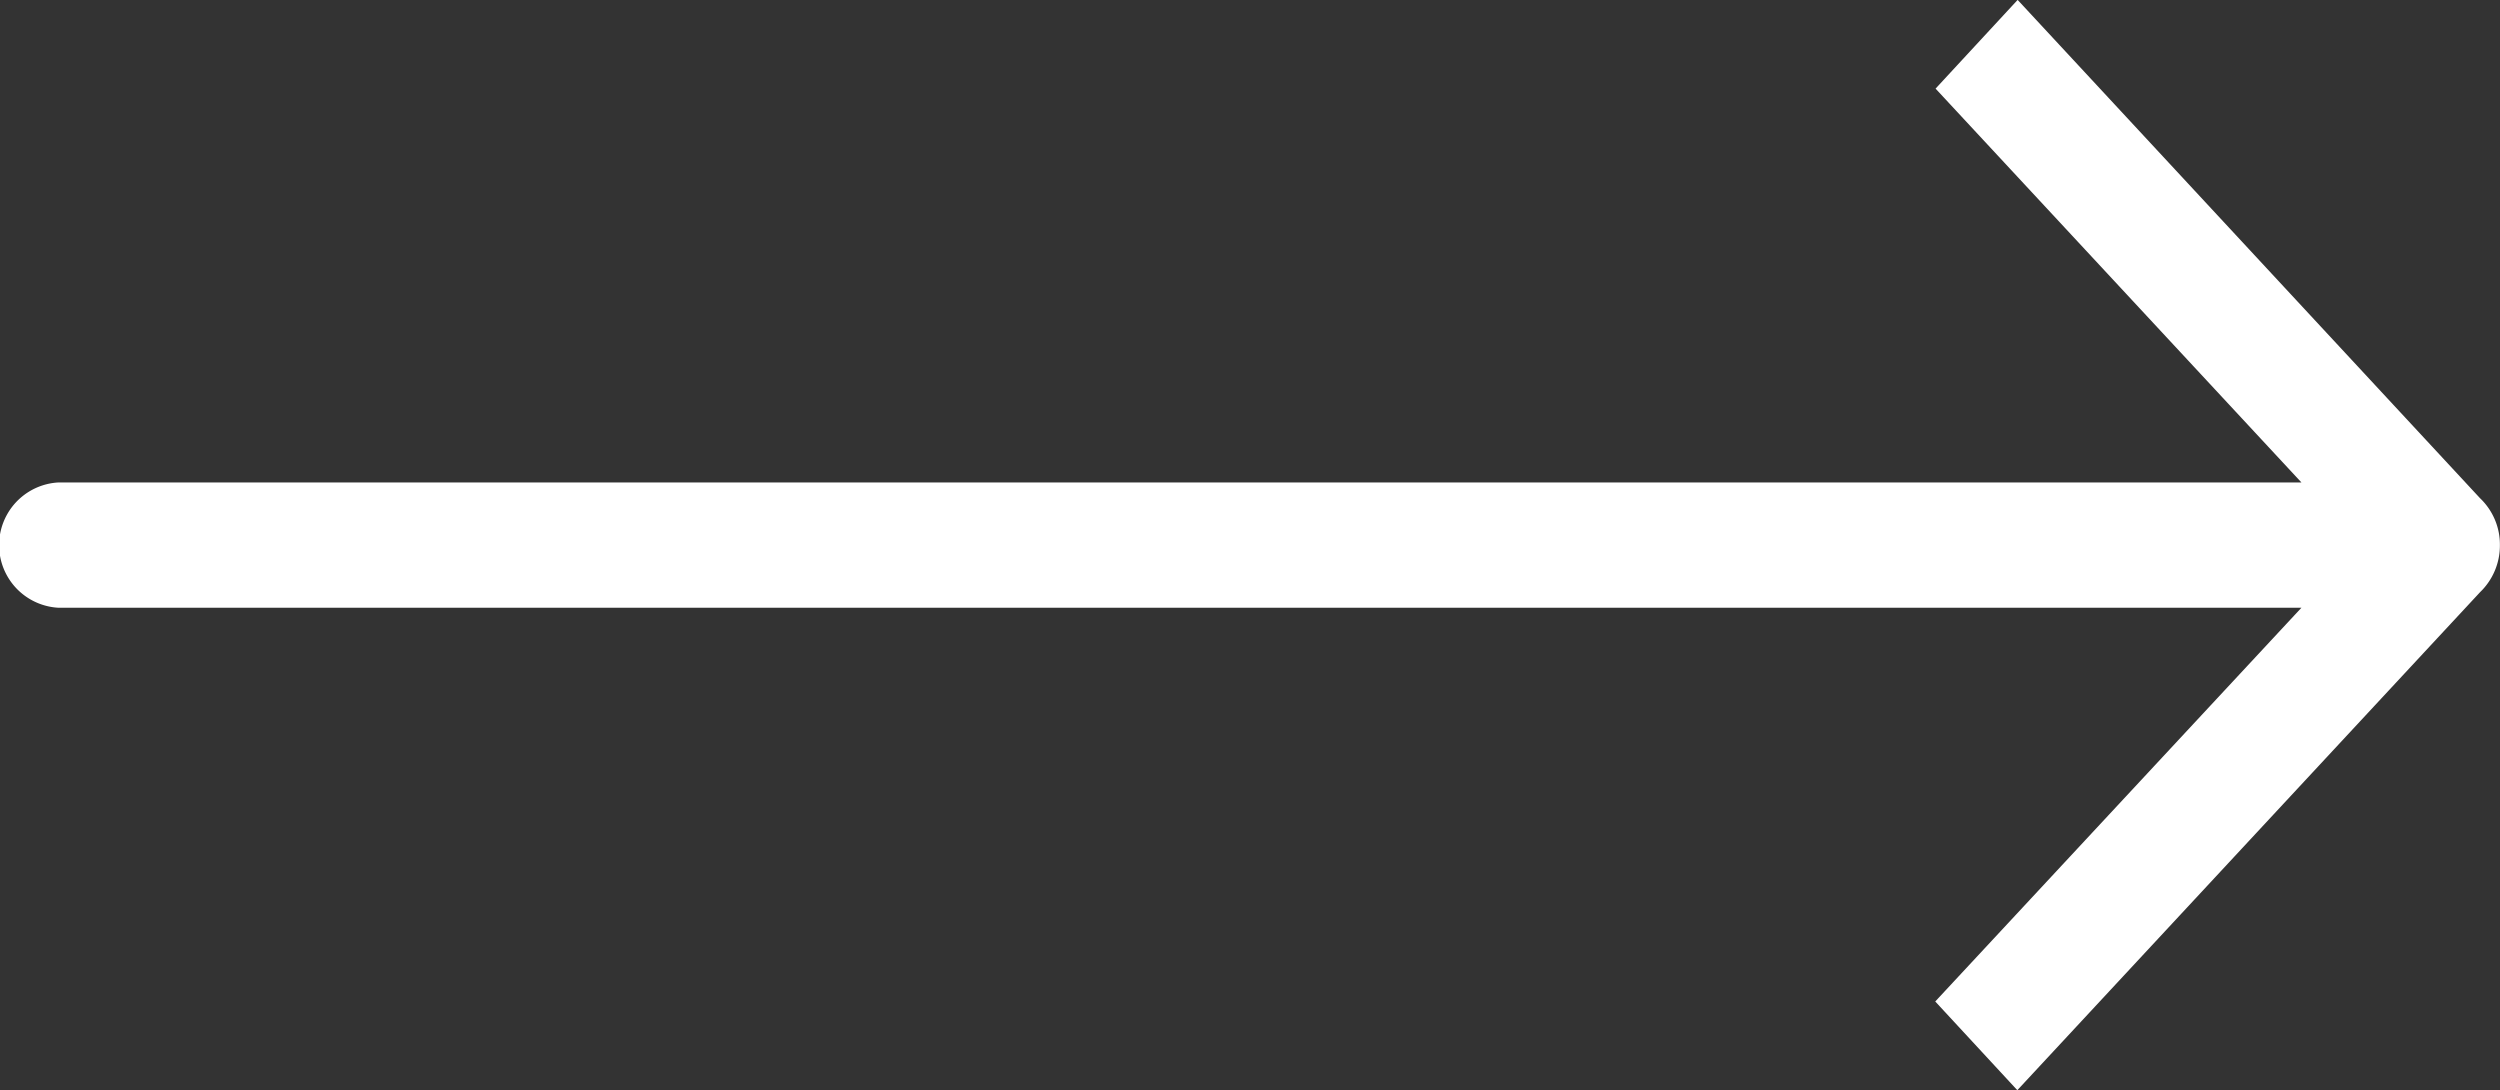<svg xmlns="http://www.w3.org/2000/svg" width="23.67" height="10.322" viewBox="0 0 23.67 10.322">
  <rect x="0" y="0" width="23.67" height="10.322" fill="#333333" stroke="none"/>
  <g id="Text_Link_Arrow" data-name="Text Link Arrow" transform="translate(-948.5 967.115) rotate(-90)">
    <path id="Union_1" data-name="Union 1" d="M4.715,23.481,0,19.1l.84-.777L4.568,21.79V.551a.594.594,0,0,1,1.186,0V21.79l3.729-3.464.84.777L5.605,23.481a.605.605,0,0,1-.445.188A.612.612,0,0,1,4.715,23.481Z" transform="translate(956.793 948.5)" fill="#fff"/>
  </g>
</svg>
